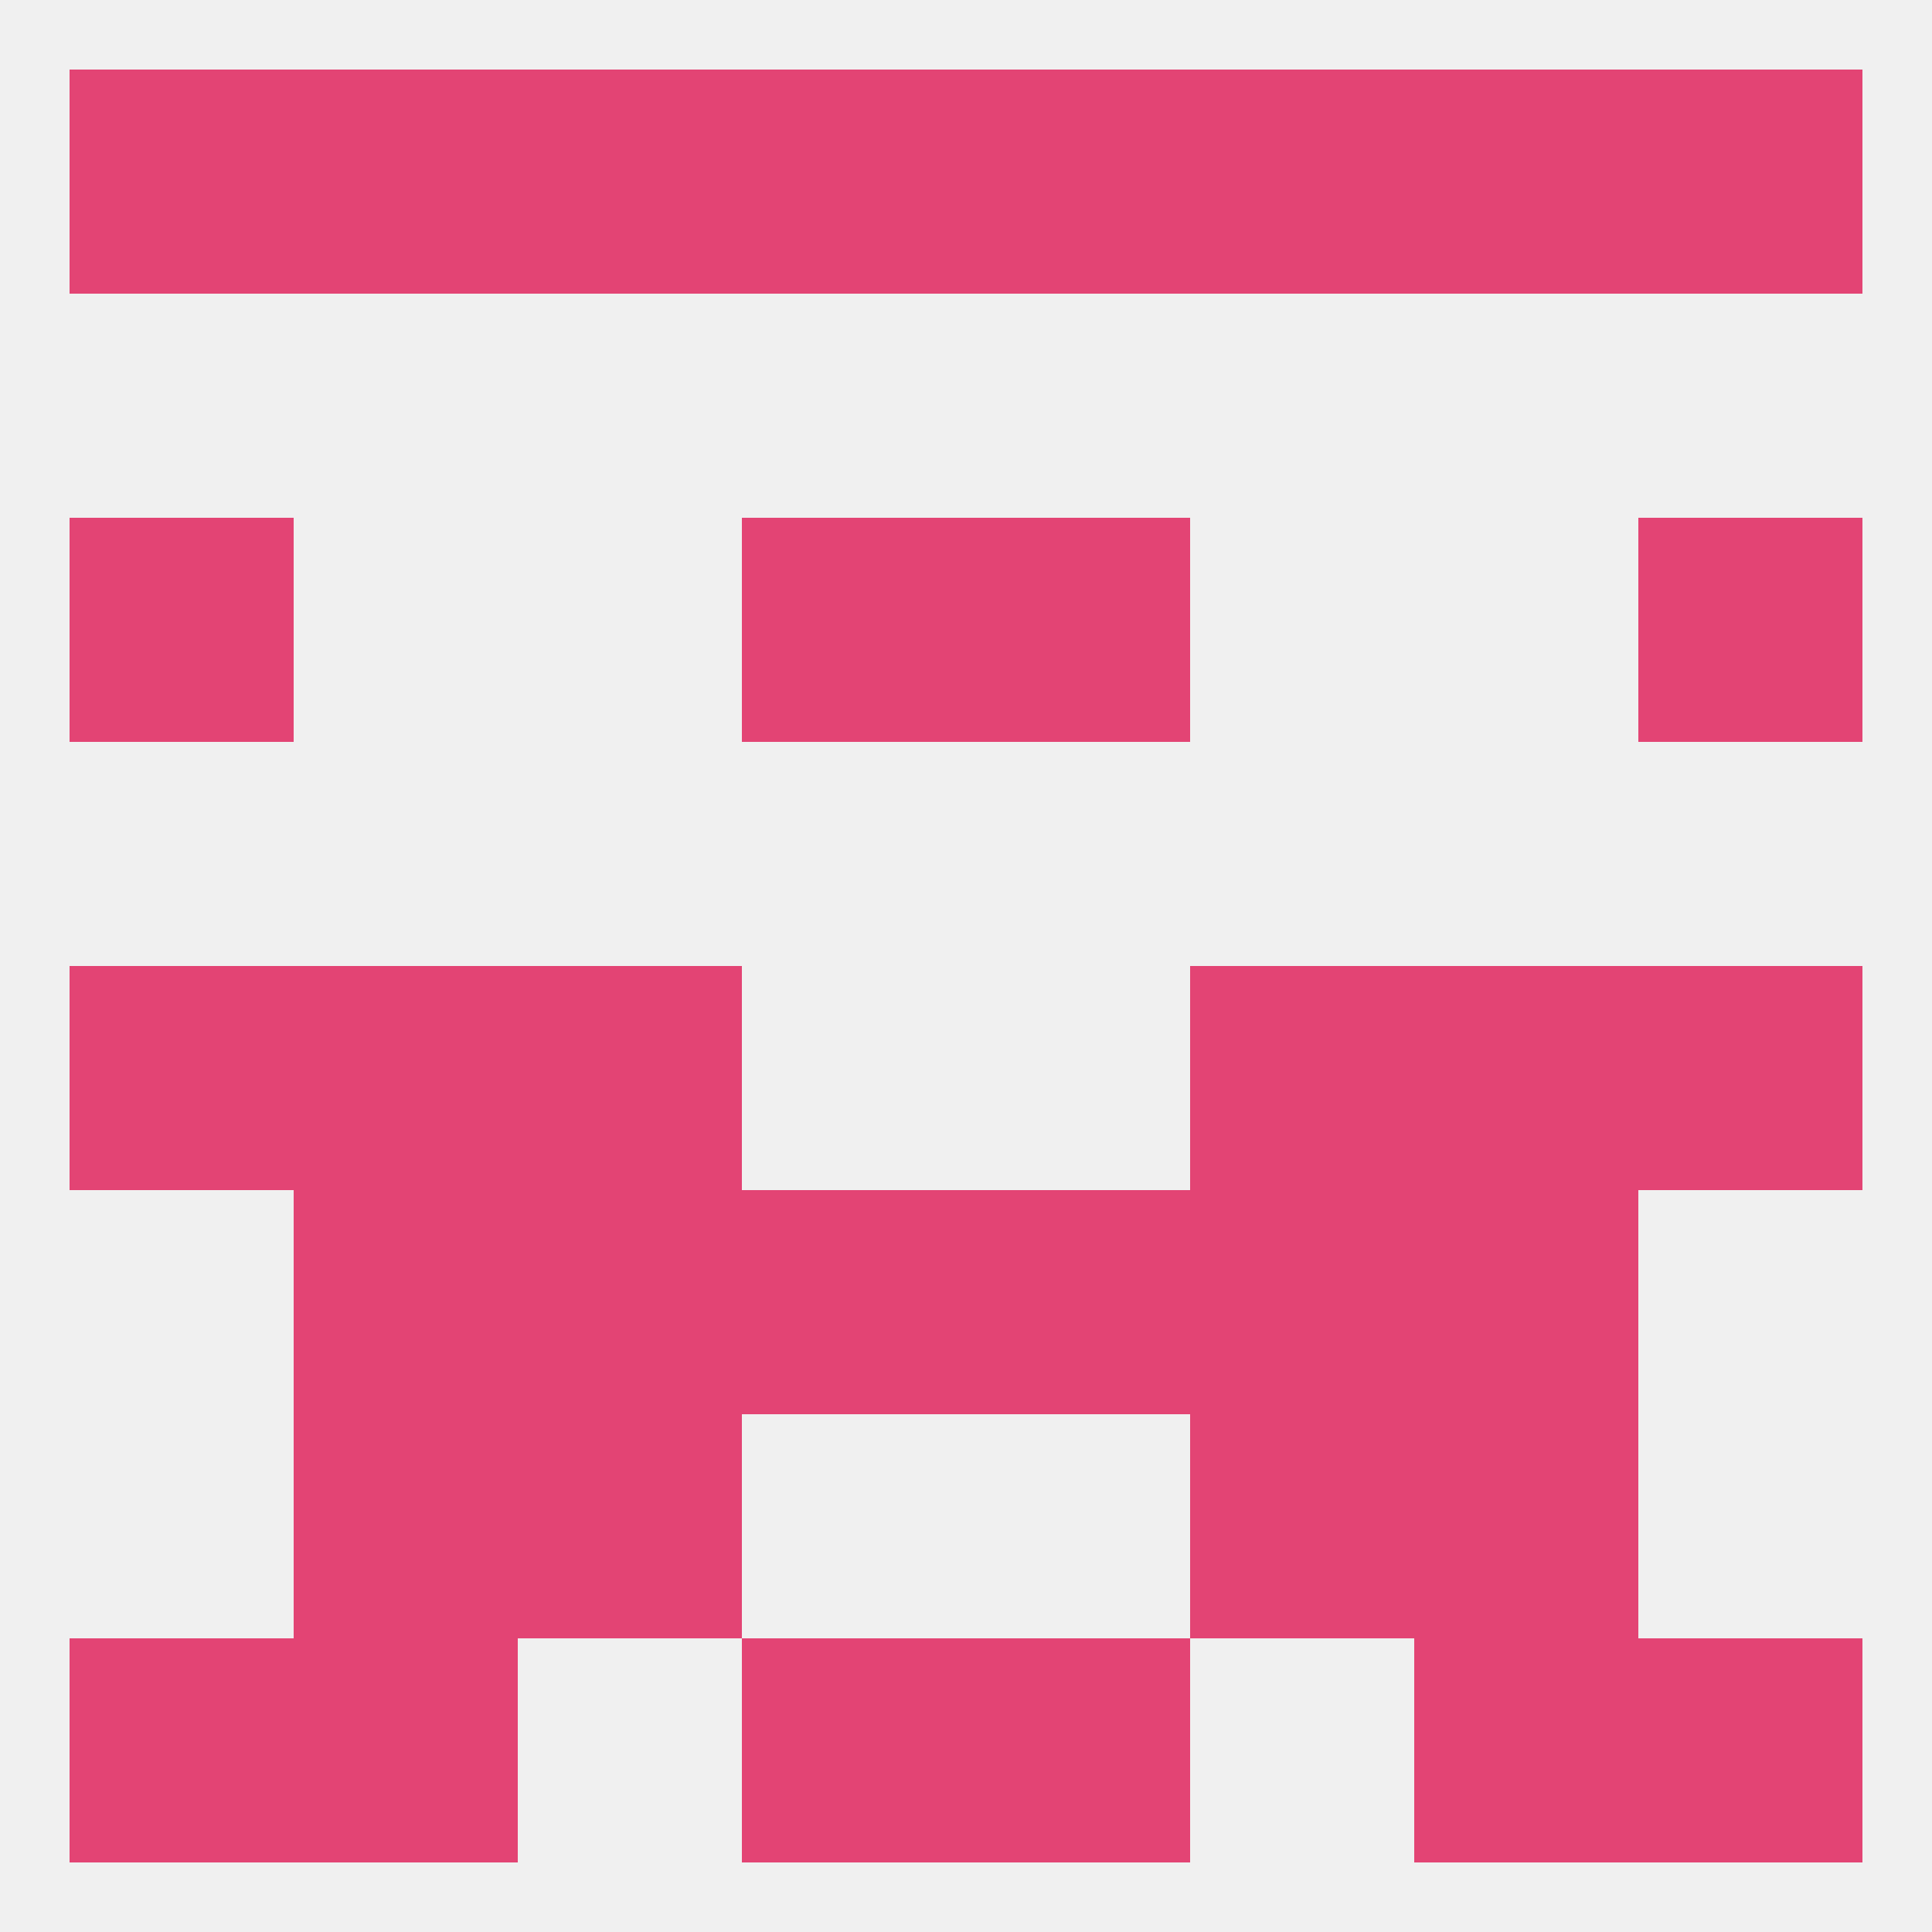 
<!--   <?xml version="1.0"?> -->
<svg version="1.1" baseprofile="full" xmlns="http://www.w3.org/2000/svg" xmlns:xlink="http://www.w3.org/1999/xlink" xmlns:ev="http://www.w3.org/2001/xml-events" width="250" height="250" viewBox="0 0 250 250" >
	<rect width="100%" height="100%" fill="rgba(240,240,240,255)"/>

	<rect x="183" y="154" width="29" height="29" fill="rgba(227,68,116,255)"/>
	<rect x="96" y="154" width="29" height="29" fill="rgba(227,68,116,255)"/>
	<rect x="125" y="154" width="29" height="29" fill="rgba(227,68,116,255)"/>
	<rect x="67" y="154" width="29" height="29" fill="rgba(227,68,116,255)"/>
	<rect x="154" y="154" width="29" height="29" fill="rgba(227,68,116,255)"/>
	<rect x="38" y="154" width="29" height="29" fill="rgba(227,68,116,255)"/>
	<rect x="96" y="67" width="29" height="29" fill="rgba(227,68,116,255)"/>
	<rect x="125" y="67" width="29" height="29" fill="rgba(227,68,116,255)"/>
	<rect x="9" y="67" width="29" height="29" fill="rgba(227,68,116,255)"/>
	<rect x="212" y="67" width="29" height="29" fill="rgba(227,68,116,255)"/>
	<rect x="67" y="9" width="29" height="29" fill="rgba(227,68,116,255)"/>
	<rect x="154" y="9" width="29" height="29" fill="rgba(227,68,116,255)"/>
	<rect x="96" y="9" width="29" height="29" fill="rgba(227,68,116,255)"/>
	<rect x="125" y="9" width="29" height="29" fill="rgba(227,68,116,255)"/>
	<rect x="38" y="9" width="29" height="29" fill="rgba(227,68,116,255)"/>
	<rect x="183" y="9" width="29" height="29" fill="rgba(227,68,116,255)"/>
	<rect x="9" y="9" width="29" height="29" fill="rgba(227,68,116,255)"/>
	<rect x="212" y="9" width="29" height="29" fill="rgba(227,68,116,255)"/>
	<rect x="125" y="212" width="29" height="29" fill="rgba(227,68,116,255)"/>
	<rect x="38" y="212" width="29" height="29" fill="rgba(227,68,116,255)"/>
	<rect x="183" y="212" width="29" height="29" fill="rgba(227,68,116,255)"/>
	<rect x="9" y="212" width="29" height="29" fill="rgba(227,68,116,255)"/>
	<rect x="212" y="212" width="29" height="29" fill="rgba(227,68,116,255)"/>
	<rect x="96" y="212" width="29" height="29" fill="rgba(227,68,116,255)"/>
	<rect x="67" y="183" width="29" height="29" fill="rgba(227,68,116,255)"/>
	<rect x="154" y="183" width="29" height="29" fill="rgba(227,68,116,255)"/>
	<rect x="38" y="183" width="29" height="29" fill="rgba(227,68,116,255)"/>
	<rect x="183" y="183" width="29" height="29" fill="rgba(227,68,116,255)"/>
	<rect x="154" y="125" width="29" height="29" fill="rgba(227,68,116,255)"/>
	<rect x="38" y="125" width="29" height="29" fill="rgba(227,68,116,255)"/>
	<rect x="183" y="125" width="29" height="29" fill="rgba(227,68,116,255)"/>
	<rect x="9" y="125" width="29" height="29" fill="rgba(227,68,116,255)"/>
	<rect x="212" y="125" width="29" height="29" fill="rgba(227,68,116,255)"/>
	<rect x="67" y="125" width="29" height="29" fill="rgba(227,68,116,255)"/>
</svg>